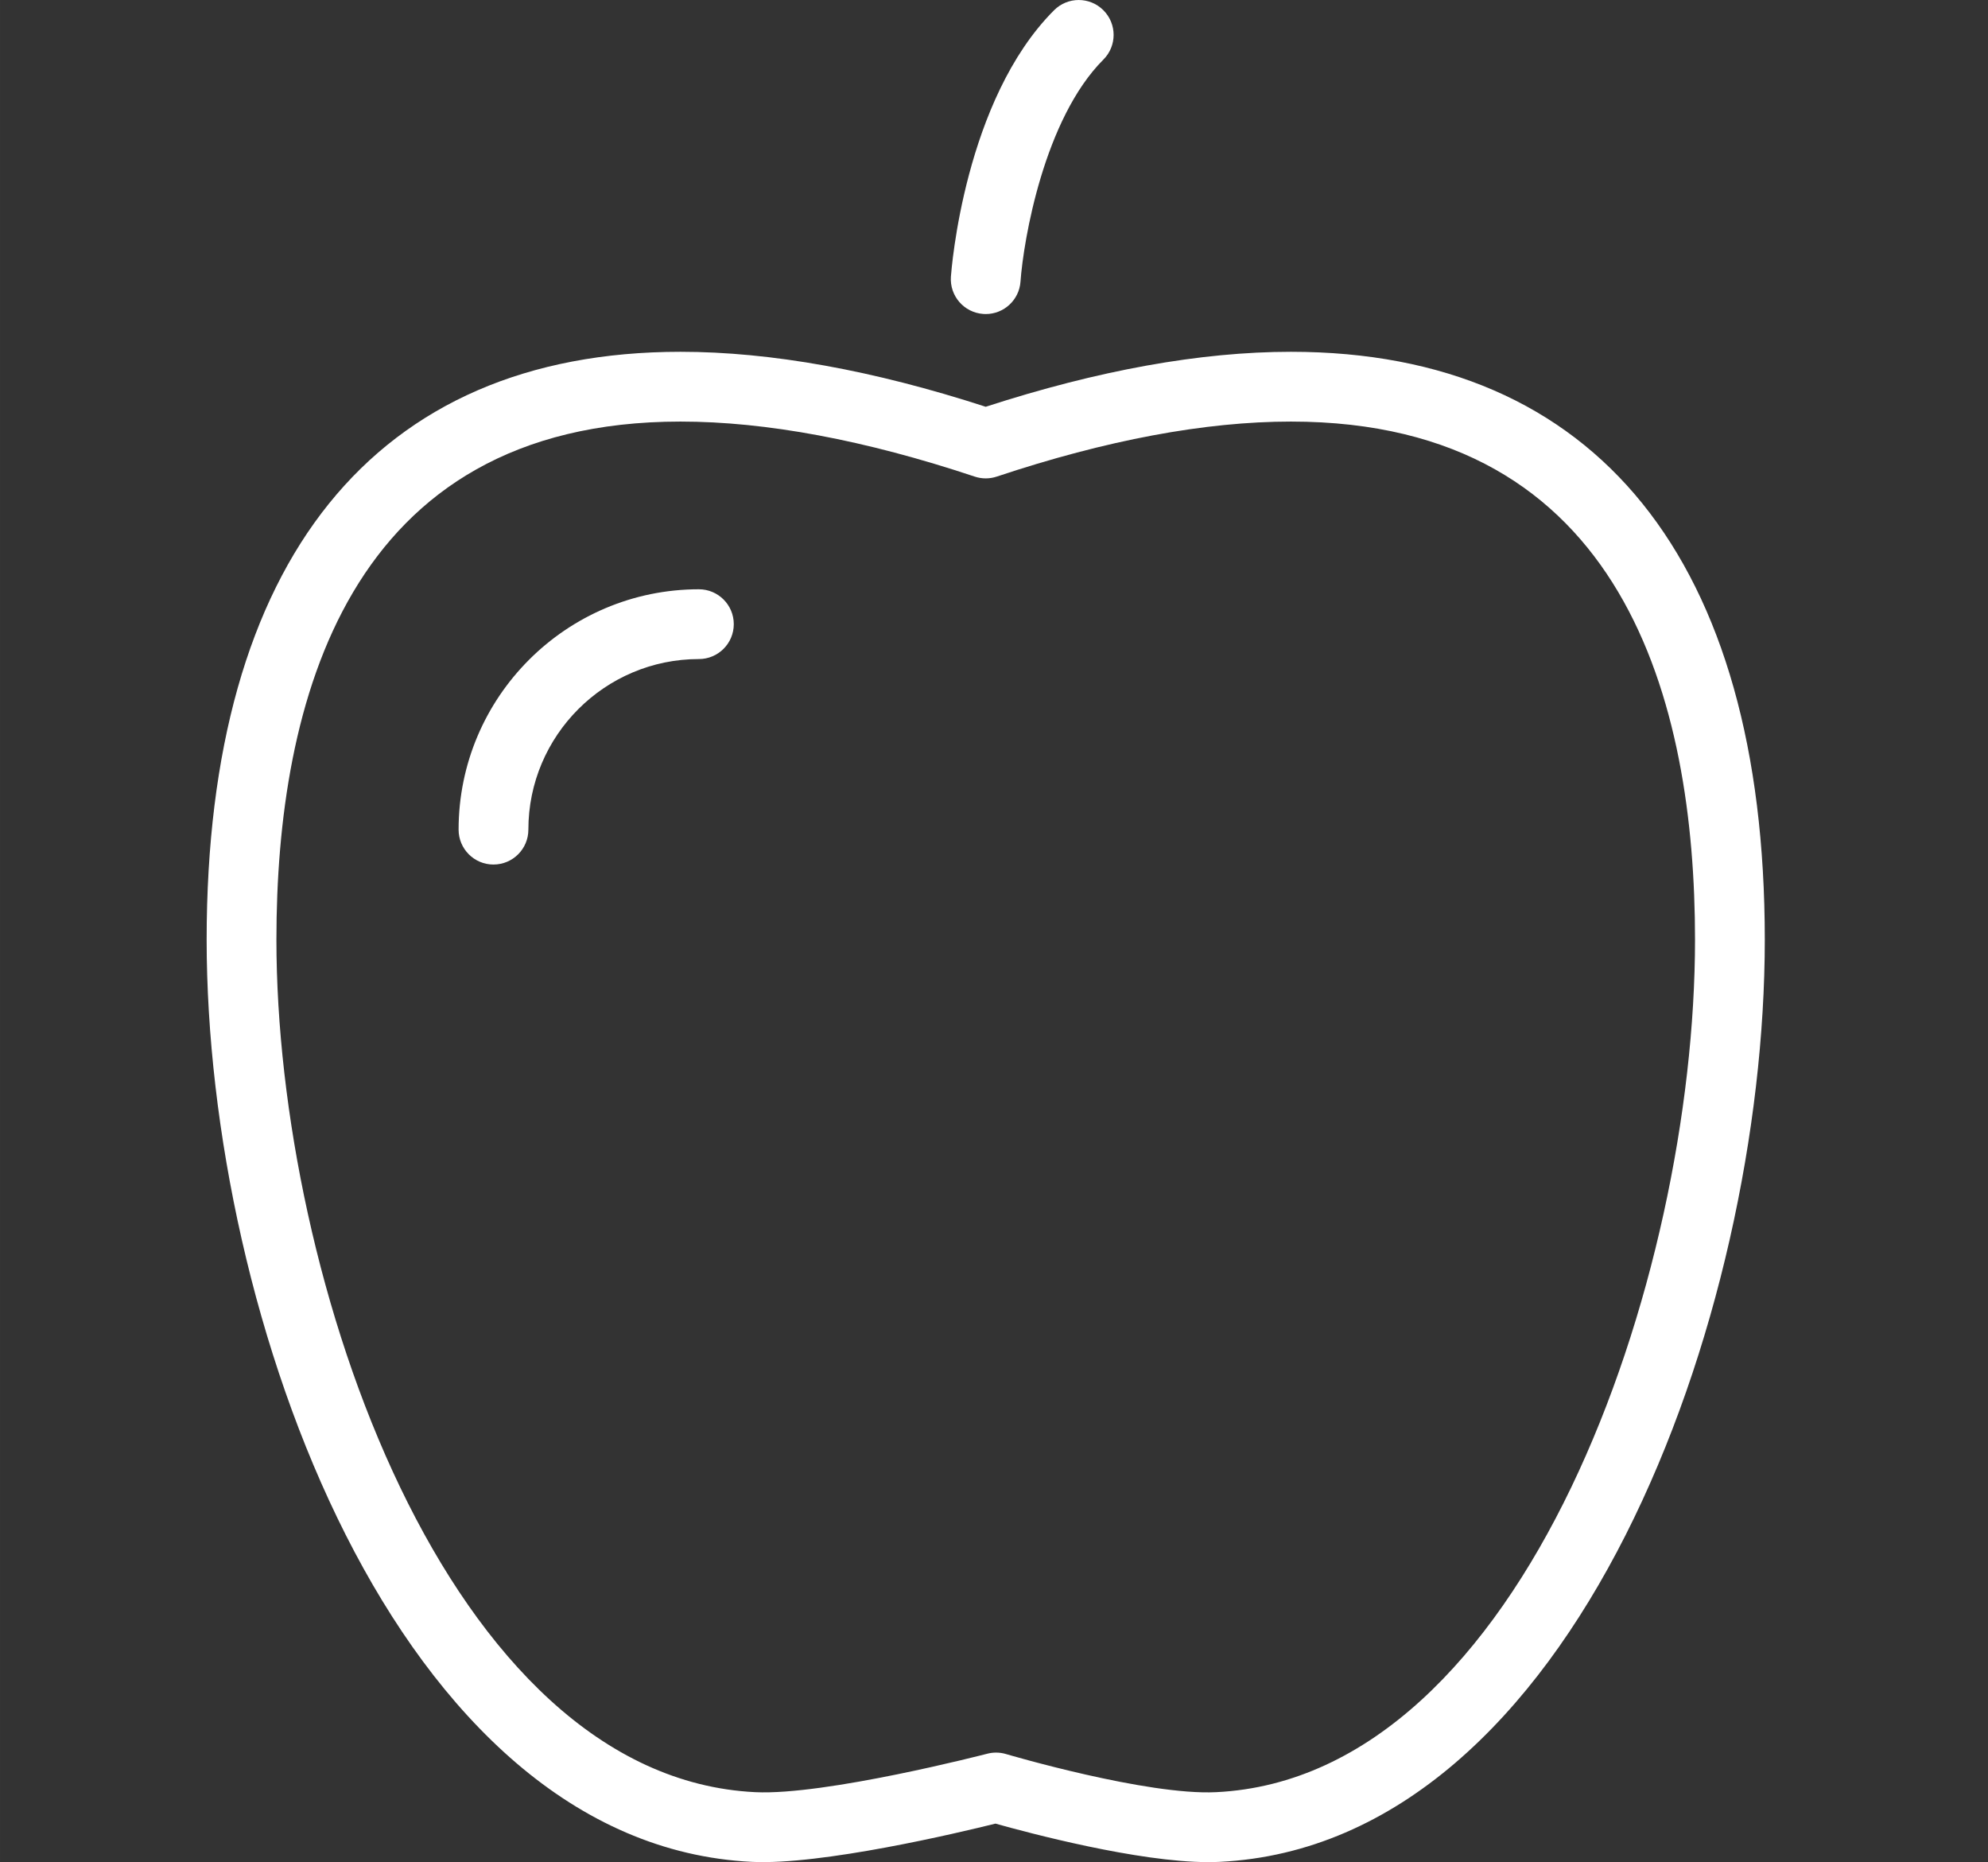 <?xml version="1.0" encoding="UTF-8"?>
<svg xmlns="http://www.w3.org/2000/svg" id="BFS" width="49.121mm" height="46mm" viewBox="0 0 139.24 130.394">
  <rect x="0" y="0" width="139.24" height="130.394" fill="#333333" stroke="none"/>
  <defs>
    <style>
      .cls-1 {
        fill: #fff;
        stroke-width: 0px;
      }
    </style>
  </defs>
  <g id="Apfel">
    <path class="cls-1" d="m84.633,130.394c-4.935,0-12.621-2.054-14.91-2.697-2.606.648-12.2,2.921-17.068,2.678-24.913-1.216-38.182-38.281-38.182-64.571,0-26.549,11.787-41.17,33.19-41.17,6.321,0,13.51,1.295,21.377,3.85,7.867-2.555,15.055-3.85,21.376-3.85,21.404,0,33.191,14.621,33.191,41.17,0,26.289-13.269,63.353-38.181,64.571-.255.013-.519.019-.792.019Zm-14.87-7.67c.233,0,.466.033.691.1.095.027,9.881,2.917,14.733,2.671,21.591-1.056,33.533-35.965,33.533-59.691,0-16.553-4.91-36.284-28.304-36.284-6.002,0-12.934,1.296-20.604,3.853-.501.167-1.043.167-1.544,0-7.671-2.556-14.603-3.853-20.605-3.853-23.393,0-28.303,19.731-28.303,36.284,0,23.728,11.941,58.636,33.533,59.691,4.904.244,16.15-2.665,16.259-2.693.201-.052.407-.078.612-.078Z"></path>
    <path class="cls-1" d="m34.563,60.539c-1.35,0-2.443-1.094-2.443-2.443,0-9.281,7.55-16.832,16.831-16.832,1.35,0,2.443,1.094,2.443,2.443s-1.094,2.443-2.443,2.443c-6.586,0-11.944,5.358-11.944,11.945,0,1.35-1.094,2.443-2.443,2.443Z"></path>
    <path class="cls-1" d="m69.042,21.99c-.058,0-.117-.002-.177-.006-1.346-.096-2.359-1.265-2.263-2.611.036-.503.951-12.384,7.225-18.656.954-.955,2.5-.955,3.455,0,.955.954.955,2.501,0,3.455-4.148,4.149-5.598,12.631-5.806,15.55-.092,1.287-1.164,2.269-2.435,2.269Z"></path>
  </g>
</svg>
